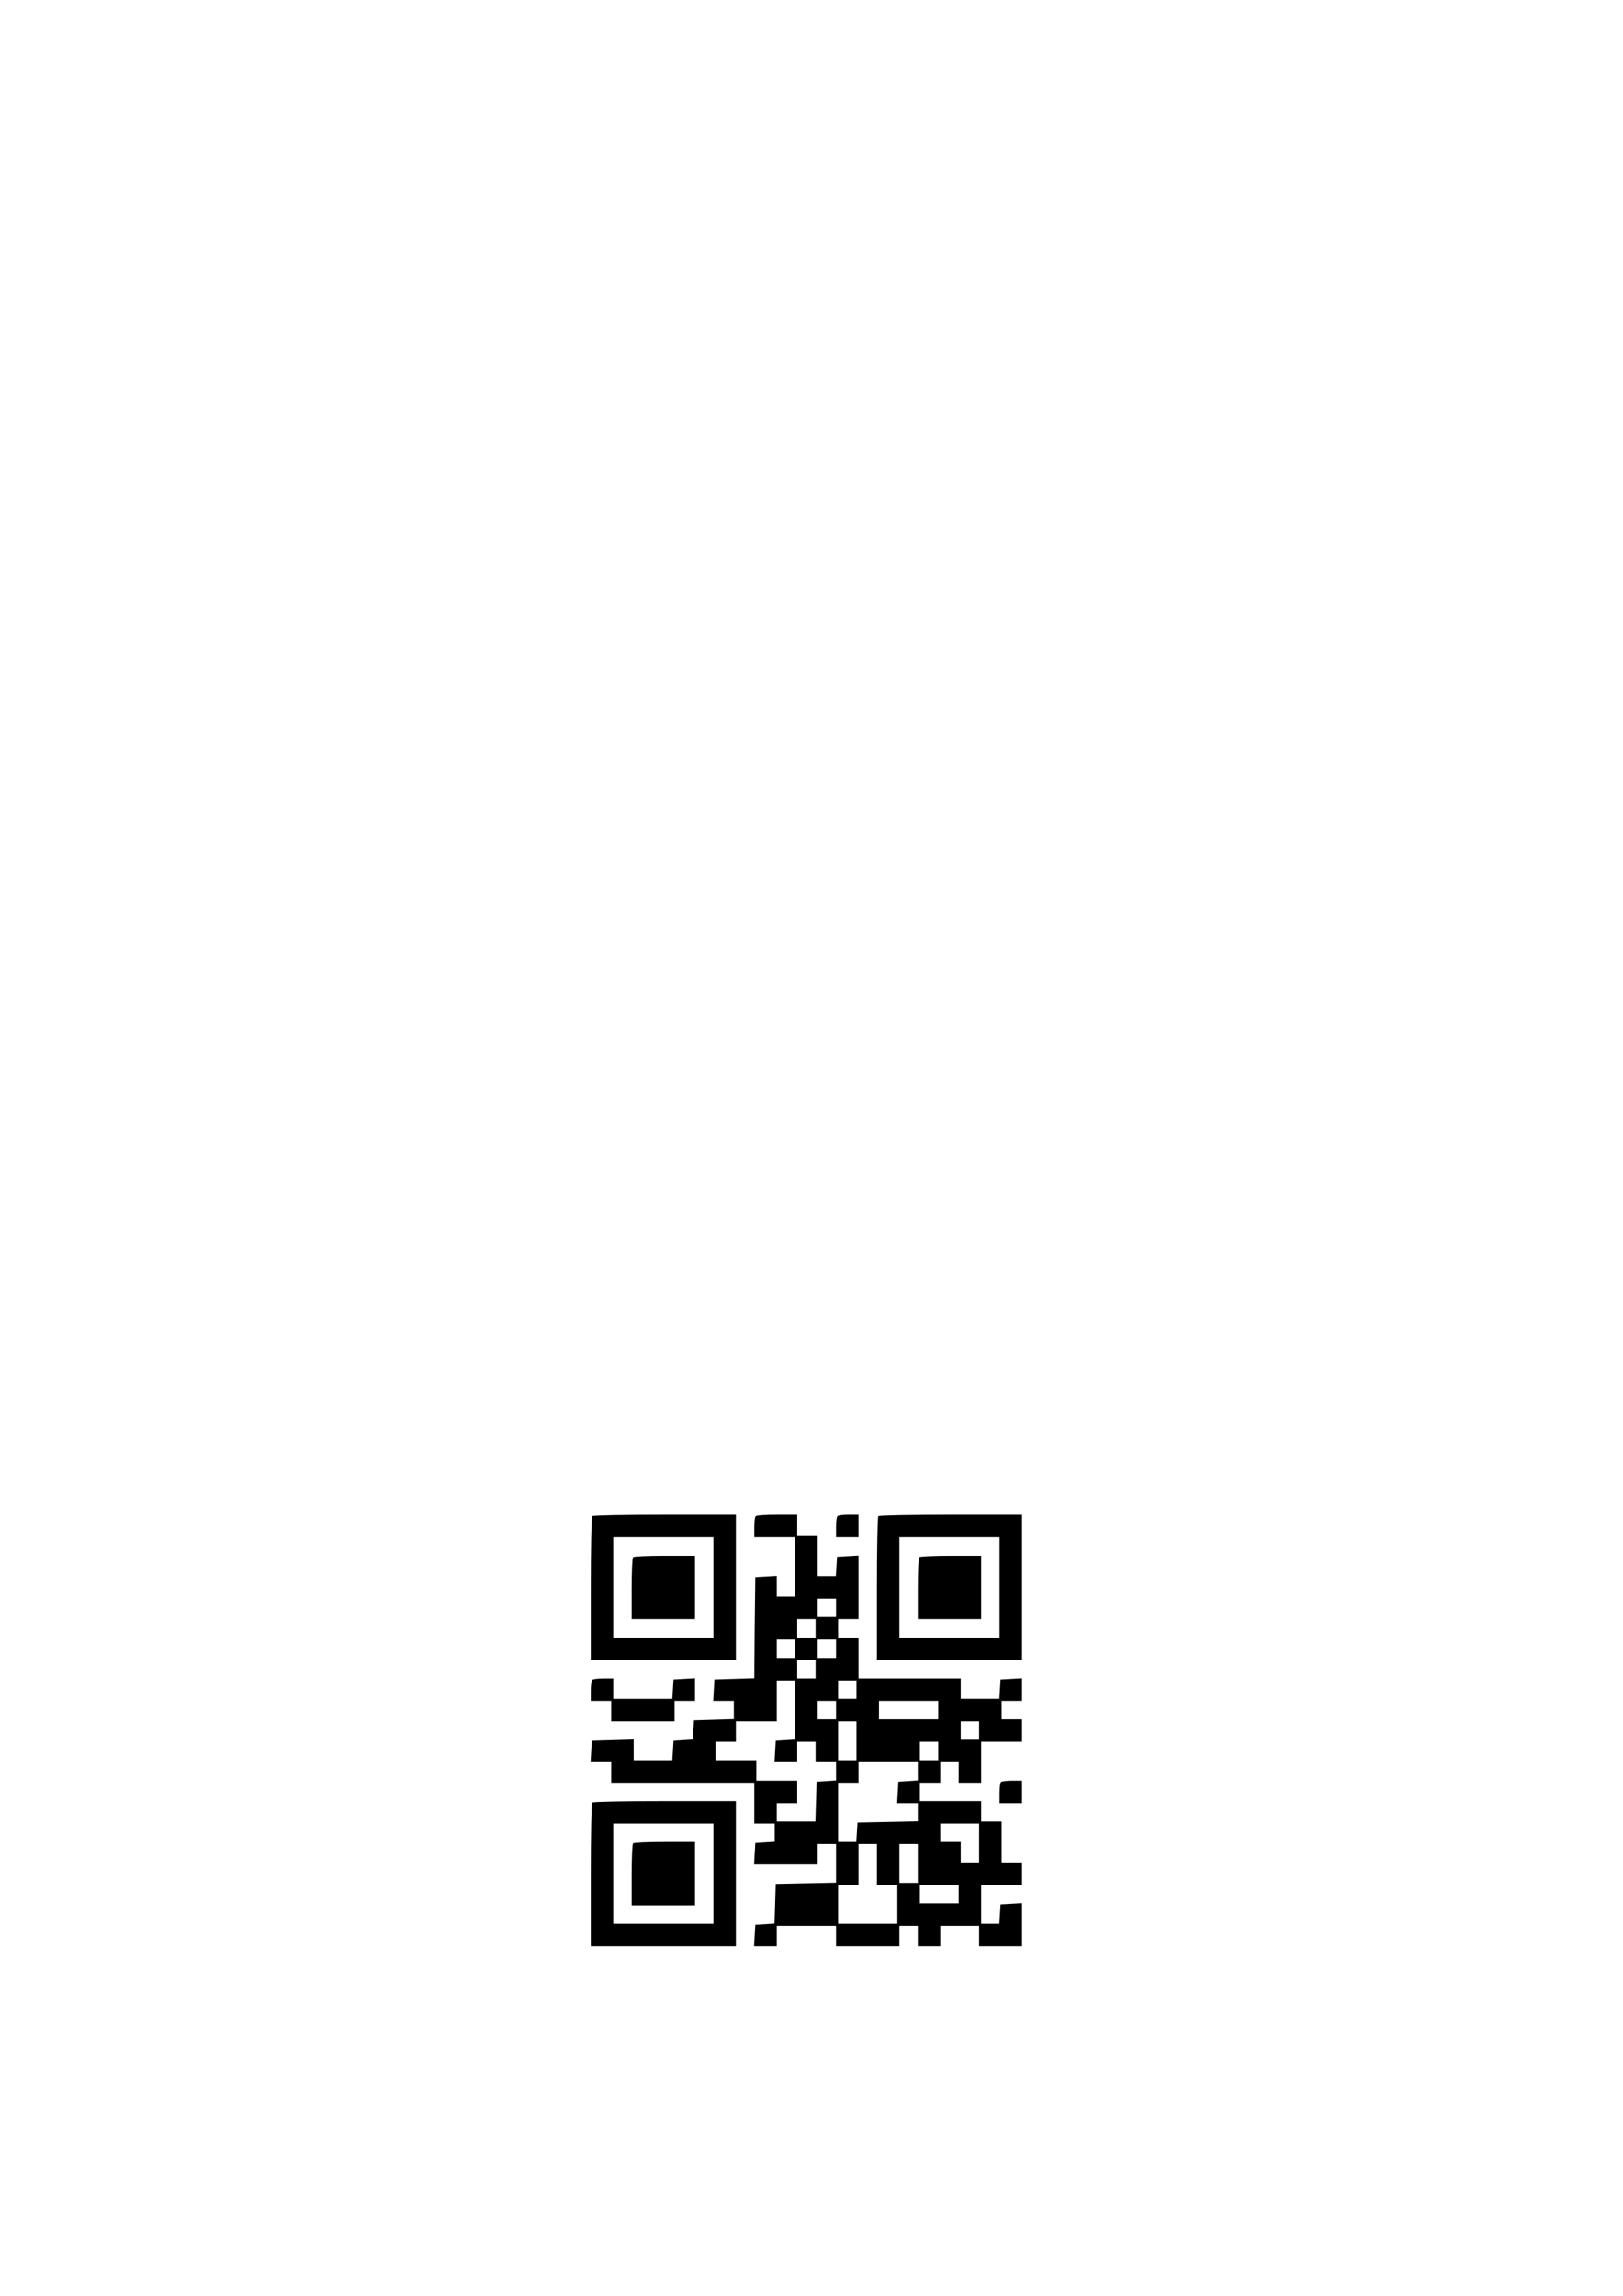 <?xml version="1.0" encoding="UTF-8" standalone="yes"?>
<svg version="1.0" xmlns="http://www.w3.org/2000/svg" width="210mm" height="297mm" viewBox="0 0 794 1123" preserveAspectRatio="xMidYMid meet">
  <g transform="translate(0,1123) scale(0.1,-0.1)" fill="#000000" stroke="none">
    <path d="M2897 3813 c-4 -3 -7 -163 -7 -355 l0 -348 355 0 355 0 0 355 0 355
-348 0 c-192 0 -352 -3 -355 -7z m593 -348 l0 -245 -245 0 -245 0 0 245 0 245
245 0 245 0 0 -245z"/>
    <path d="M3097 3613 c-4 -3 -7 -73 -7 -155 l0 -148 155 0 155 0 0 155 0 155
-148 0 c-82 0 -152 -3 -155 -7z"/>
    <path d="M3697 3813 c-4 -3 -7 -28 -7 -55 l0 -48 100 0 100 0 0 -145 0 -145
-45 0 -45 0 0 51 0 50 -52 -3 -53 -3 -3 -247 -2 -247 -98 -3 -97 -3 -3 -52 -3
-53 50 0 51 0 0 -45 0 -44 -97 -3 -98 -3 -3 -47 -3 -47 -47 -3 -47 -3 -3 -47
-3 -48 -95 0 -94 0 0 50 0 51 -102 -3 -103 -3 -3 -52 -3 -53 50 0 51 0 0 -50
0 -50 350 0 350 0 0 -100 0 -100 50 0 50 0 0 -44 0 -45 -47 -3 -48 -3 -3 -52
-3 -53 155 0 156 0 0 50 0 50 45 0 45 0 0 -95 0 -94 -147 -3 -148 -3 -3 -97
-3 -97 -47 -3 -47 -3 -3 -52 -3 -53 55 0 56 0 0 50 0 50 145 0 145 0 0 -50 0
-50 155 0 155 0 0 50 0 50 45 0 45 0 0 -50 0 -50 55 0 55 0 0 50 0 50 95 0 95
0 0 -50 0 -50 105 0 105 0 0 106 0 105 -52 -3 -53 -3 -3 -47 -3 -48 -45 0 -44
0 0 95 0 95 100 0 100 0 0 55 0 55 -50 0 -50 0 0 100 0 100 -50 0 -50 0 0 50
0 50 -150 0 -150 0 0 45 0 45 50 0 50 0 0 50 0 50 45 0 45 0 0 -50 0 -50 55 0
55 0 0 100 0 100 100 0 100 0 0 55 0 55 -50 0 -50 0 0 45 0 45 50 0 50 0 0 56
0 55 -52 -3 -53 -3 -3 -47 -3 -48 -95 0 -94 0 0 50 0 50 -250 0 -250 0 0 100
0 100 -50 0 -50 0 0 45 0 45 50 0 50 0 0 156 0 155 -52 -3 -53 -3 -3 -47 -3
-48 -45 0 -44 0 0 100 0 100 -50 0 -50 0 0 50 0 50 -98 0 c-54 0 -102 -3 -105
-7z m393 -448 l0 -45 -45 0 -45 0 0 45 0 45 45 0 45 0 0 -45z m-100 -100 l0
-45 -45 0 -45 0 0 45 0 45 45 0 45 0 0 -45z m-100 -100 l0 -45 -45 0 -45 0 0
45 0 45 45 0 45 0 0 -45z m200 0 l0 -45 -45 0 -45 0 0 45 0 45 45 0 45 0 0
-45z m-100 -100 l0 -45 -45 0 -45 0 0 45 0 45 45 0 45 0 0 -45z m-100 -199 l0
-145 -47 -3 -48 -3 -3 -52 -3 -53 55 0 56 0 0 50 0 50 45 0 45 0 0 -50 0 -50
50 0 50 0 0 -44 0 -45 -47 -3 -48 -3 -3 -97 -3 -98 -94 0 -95 0 0 45 0 45 50
0 50 0 0 55 0 55 -100 0 -100 0 0 50 0 50 -100 0 -100 0 0 45 0 45 50 0 50 0
0 50 0 50 100 0 100 0 0 100 0 100 45 0 45 0 0 -144z m300 99 l0 -45 -45 0
-45 0 0 45 0 45 45 0 45 0 0 -45z m-100 -100 l0 -45 -45 0 -45 0 0 45 0 45 45
0 45 0 0 -45z m500 0 l0 -45 -145 0 -145 0 0 45 0 45 145 0 145 0 0 -45z
m-400 -150 l0 -95 -45 0 -45 0 0 95 0 95 45 0 45 0 0 -95z m600 50 l0 -45 -45
0 -45 0 0 45 0 45 45 0 45 0 0 -45z m-200 -100 l0 -45 -45 0 -45 0 0 45 0 45
45 0 45 0 0 -45z m-100 -99 l0 -45 -47 -3 -48 -3 -3 -52 -3 -53 50 0 51 0 0
-45 0 -44 -147 -3 -148 -3 -3 -47 -3 -48 -45 0 -44 0 0 145 0 145 50 0 50 0 0
50 0 50 145 0 145 0 0 -44z m300 -351 l0 -95 -45 0 -45 0 0 50 0 50 -50 0 -50
0 0 45 0 45 95 0 95 0 0 -95z m-500 -105 l0 -100 50 0 50 0 0 -95 0 -95 -145
0 -145 0 0 95 0 95 50 0 50 0 0 100 0 100 45 0 45 0 0 -100z m200 5 l0 -95
-45 0 -45 0 0 95 0 95 45 0 45 0 0 -95z m200 -150 l0 -45 -95 0 -95 0 0 45 0
45 95 0 95 0 0 -45z"/>
    <path d="M4097 3813 c-4 -3 -7 -28 -7 -55 l0 -48 55 0 55 0 0 55 0 55 -48 0
c-27 0 -52 -3 -55 -7z"/>
    <path d="M4297 3813 c-4 -3 -7 -163 -7 -355 l0 -348 355 0 355 0 0 355 0 355
-348 0 c-192 0 -352 -3 -355 -7z m593 -348 l0 -245 -245 0 -245 0 0 245 0 245
245 0 245 0 0 -245z"/>
    <path d="M4497 3613 c-4 -3 -7 -73 -7 -155 l0 -148 155 0 155 0 0 155 0 155
-148 0 c-82 0 -152 -3 -155 -7z"/>
    <path d="M2897 3013 c-4 -3 -7 -28 -7 -55 l0 -48 50 0 50 0 0 -50 0 -50 155 0
155 0 0 50 0 50 50 0 50 0 0 56 0 55 -52 -3 -53 -3 -3 -47 -3 -48 -145 0 -144
0 0 50 0 50 -48 0 c-27 0 -52 -3 -55 -7z"/>
    <path d="M4897 2513 c-4 -3 -7 -28 -7 -55 l0 -48 55 0 55 0 0 55 0 55 -48 0
c-27 0 -52 -3 -55 -7z"/>
    <path d="M2897 2413 c-4 -3 -7 -163 -7 -355 l0 -348 355 0 355 0 0 355 0 355
-348 0 c-192 0 -352 -3 -355 -7z m593 -348 l0 -245 -245 0 -245 0 0 245 0 245
245 0 245 0 0 -245z"/>
    <path d="M3097 2213 c-4 -3 -7 -73 -7 -155 l0 -148 155 0 155 0 0 155 0 155
-148 0 c-82 0 -152 -3 -155 -7z"/>
  </g>
</svg>